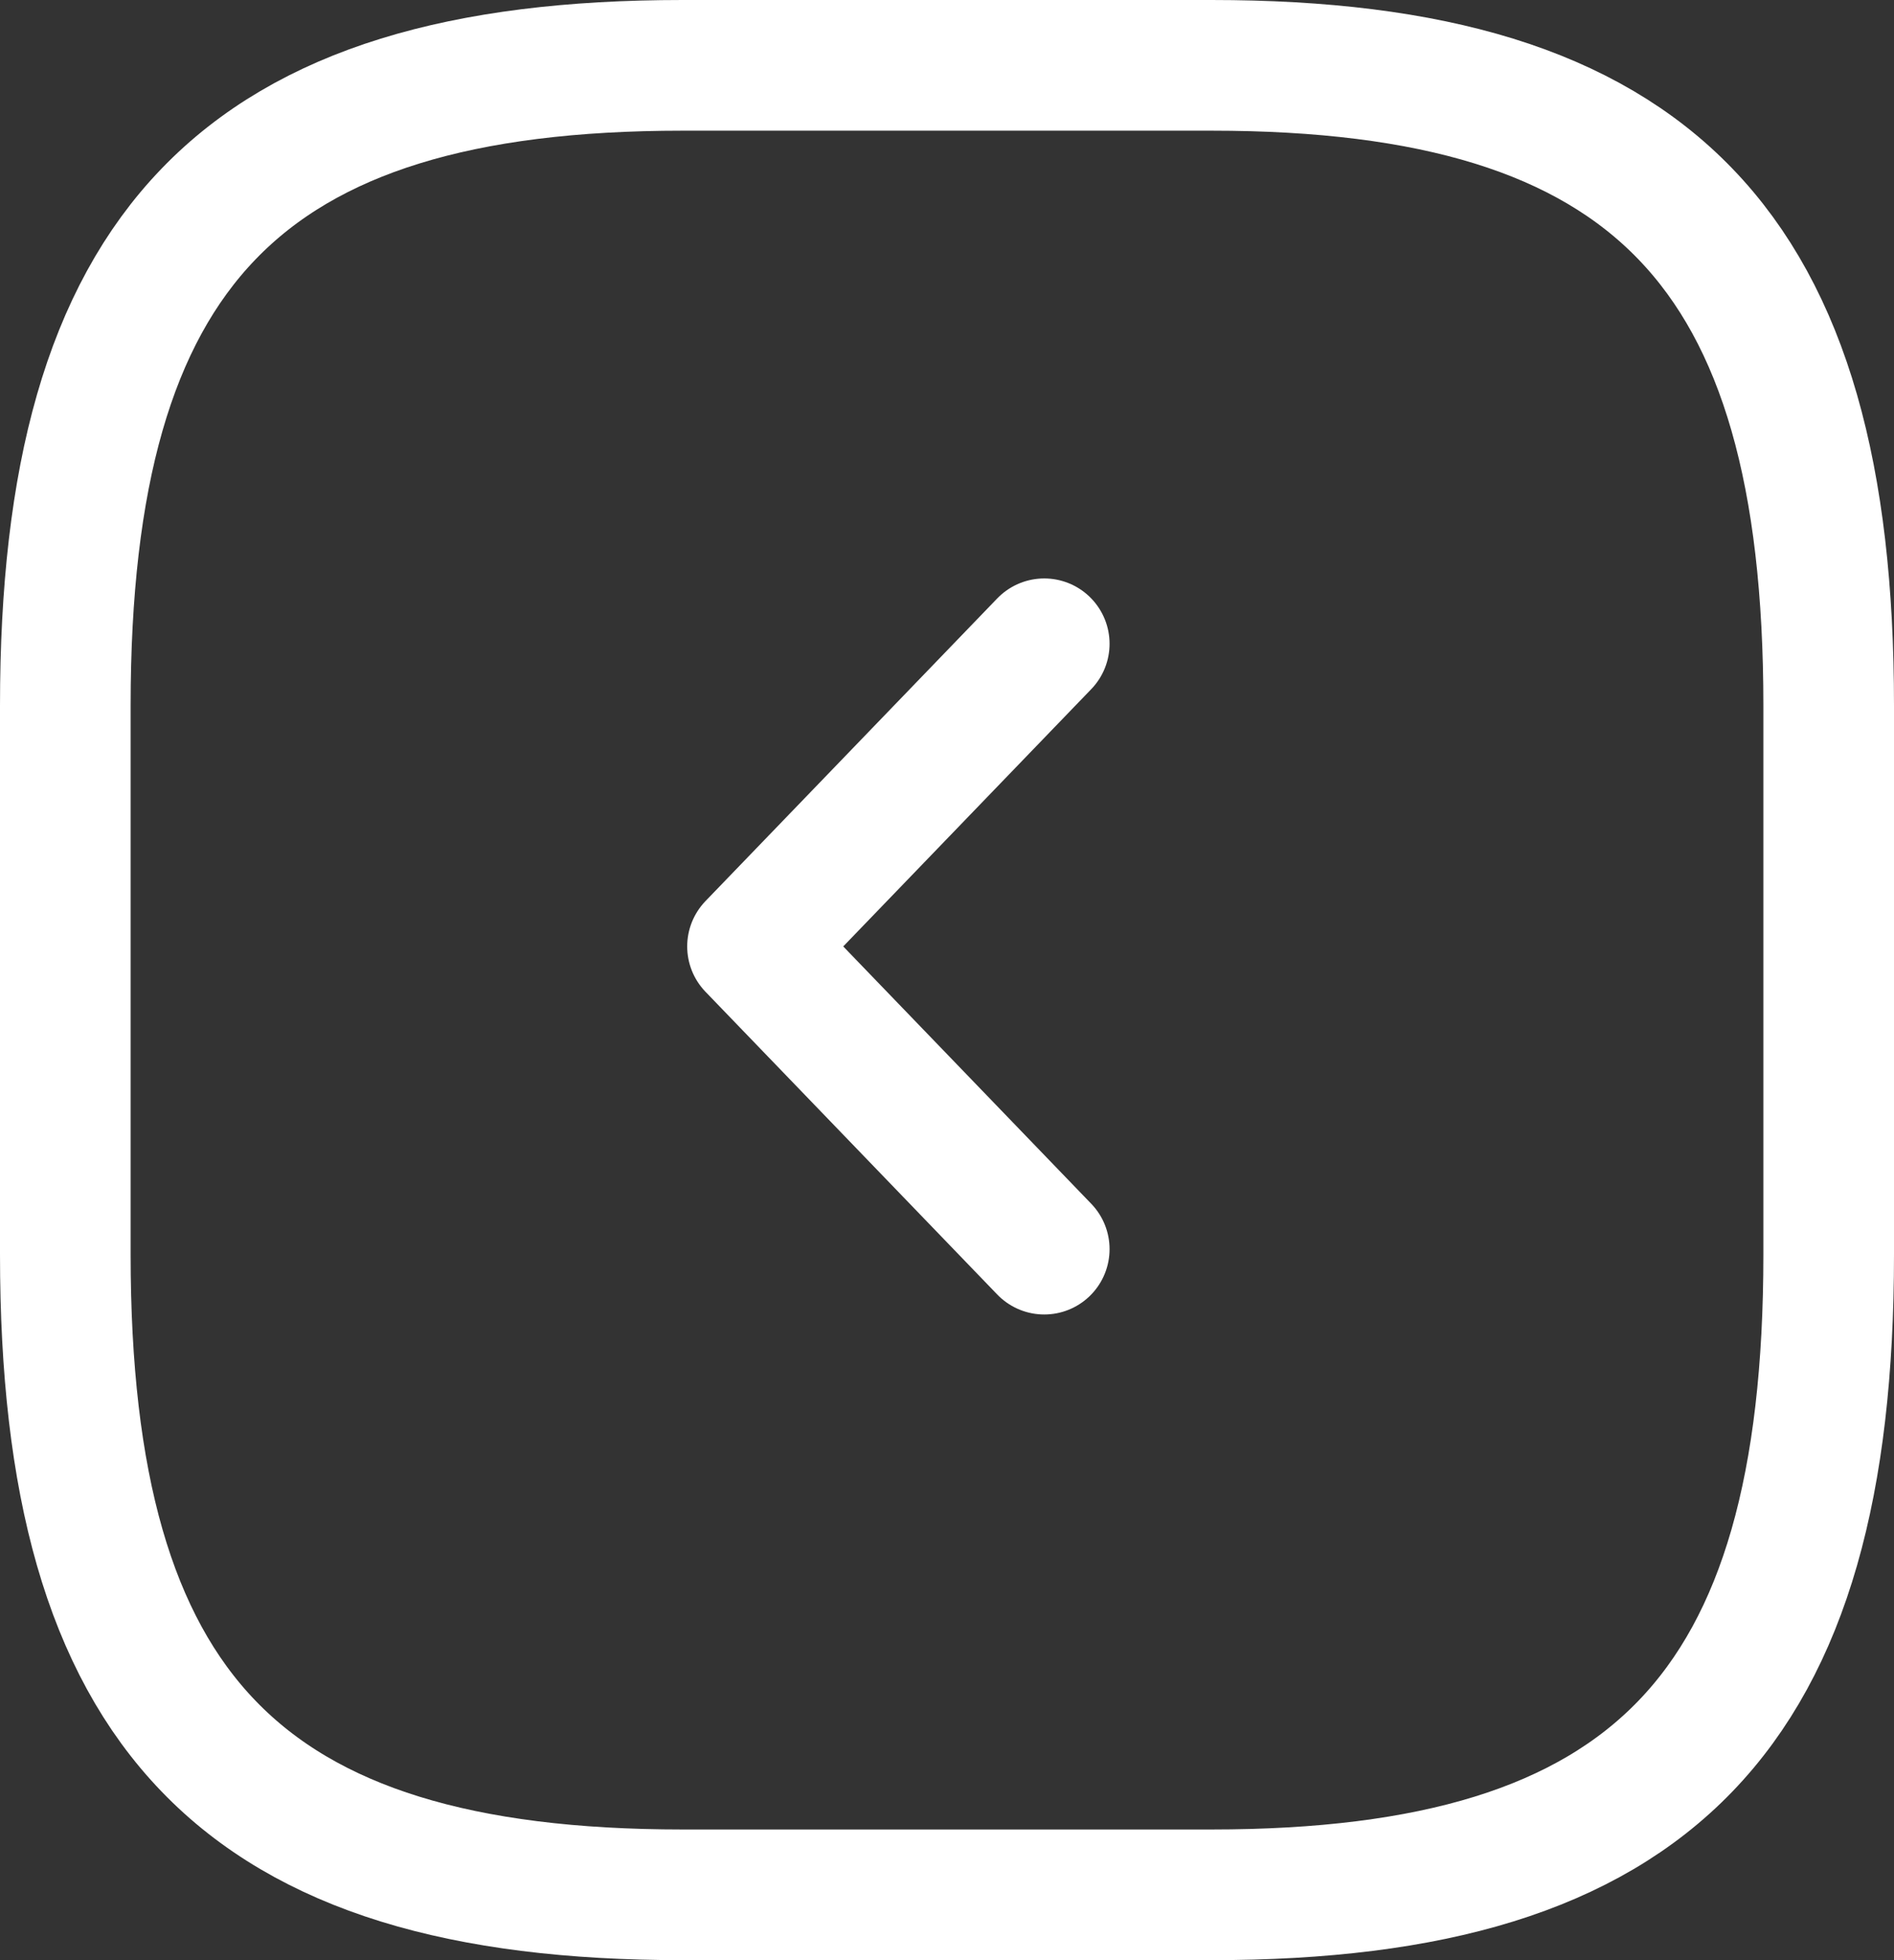 <svg width="29" height="30" viewBox="0 0 29 30" fill="none" xmlns="http://www.w3.org/2000/svg">
<rect x="0" y="0" width="29" height="30" fill="#333333" stroke="none"/>
<path d="M15.989 9.853L11.522 14.485L15.989 19.118M18.55 1L10.45 1C3.7 1 1 3.8 1 10.8L1 19.2C1 26.2 3.7 29 10.45 29L18.55 29C25.3 29 28 26.2 28 19.2L28 10.8C28 3.8 25.3 1 18.55 1Z" stroke="white" stroke-width="2" stroke-linecap="round" stroke-linejoin="round"/>
</svg>

